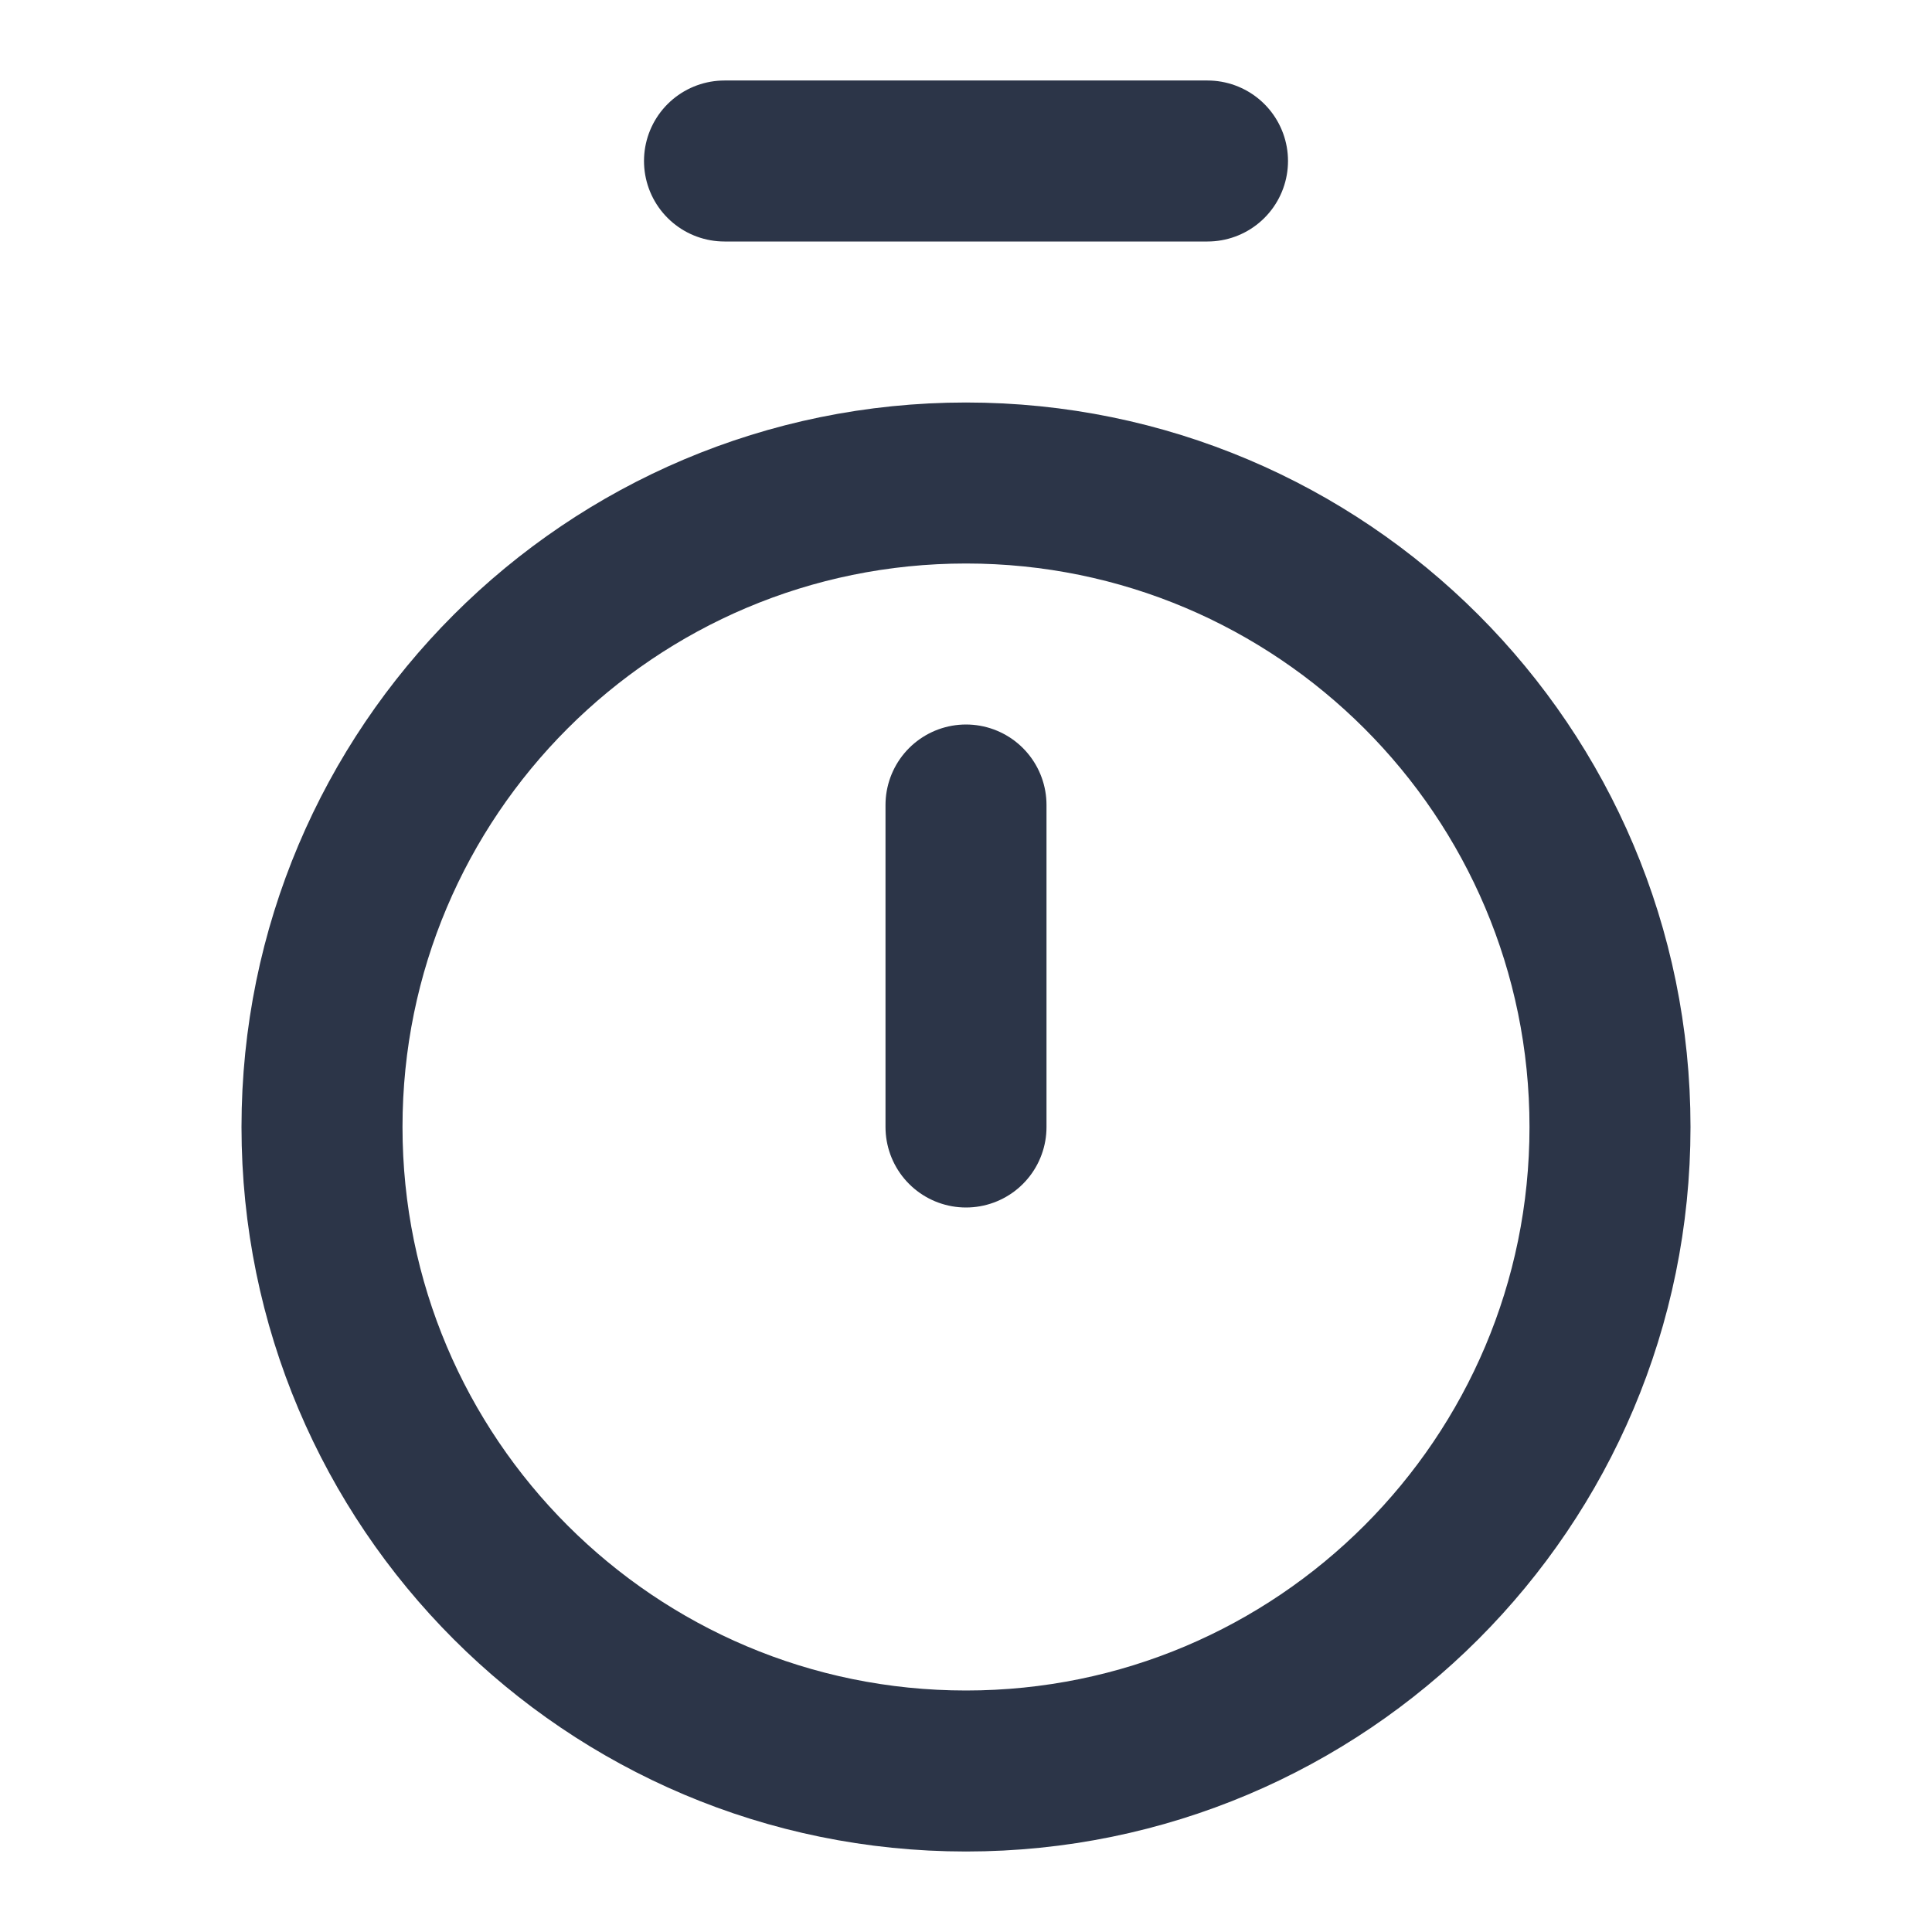 <?xml version="1.0" encoding="UTF-8"?><svg width="50px" height="50px" stroke-width="2" viewBox="0 0 24 24" fill="none" xmlns="http://www.w3.org/2000/svg" color="#2c3548"><path d="M9 2L15 2" stroke="#2c3548" stroke-width="2" stroke-linecap="round" stroke-linejoin="round"></path><path d="M12 10L12 14" stroke="#2c3548" stroke-width="2" stroke-linecap="round" stroke-linejoin="round"></path><path d="M12 22C16.418 22 20 18.418 20 14C20 9.582 16.418 6 12 6C7.582 6 4 9.582 4 14C4 18.418 7.582 22 12 22Z" stroke="#2c3548" stroke-width="2" stroke-linecap="round" stroke-linejoin="round"></path></svg>